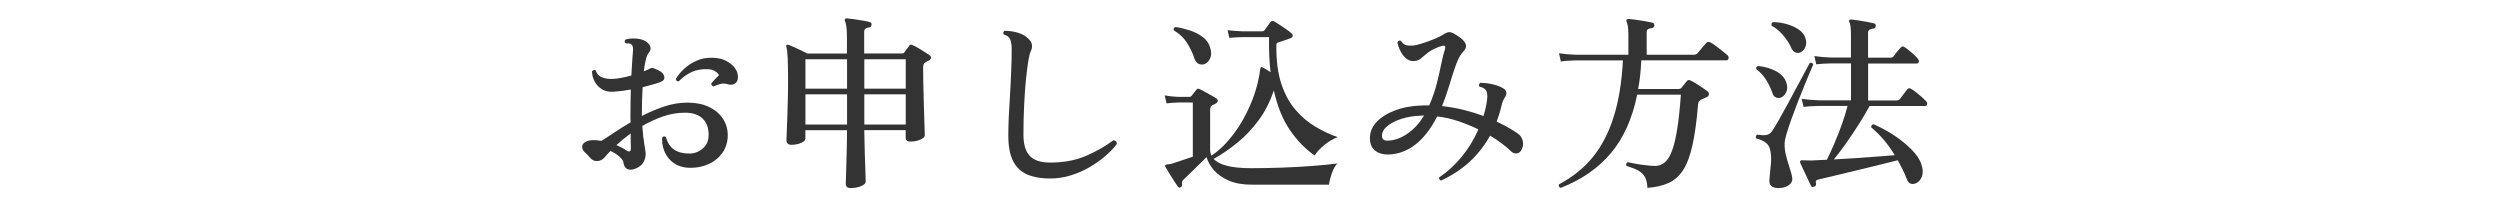 <?xml version="1.0" encoding="utf-8"?>
<!-- Generator: Adobe Illustrator 27.4.1, SVG Export Plug-In . SVG Version: 6.00 Build 0)  -->
<svg version="1.1" id="レイヤー_1" xmlns="http://www.w3.org/2000/svg" xmlns:xlink="http://www.w3.org/1999/xlink" x="0px"
	 y="0px" viewBox="0 0 400 35" style="enable-background:new 0 0 400 35;" xml:space="preserve">
<style type="text/css">
	.st0{fill:none;}
	.st1{fill:#333333;}
</style>
<g>
	<rect x="-300" y="1.5" class="st0" width="1000" height="40"/>
	<path class="st1" d="M101.45,27.06c-0.44,0.14-0.82,0.12-1.12-0.04c-0.31-0.17-0.51-0.5-0.58-1c-0.02-0.28-0.23-0.59-0.63-0.95
		c-0.4-0.35-0.88-0.66-1.44-0.92c-0.4,0.4-0.72,0.75-0.96,1.05c-0.32,0.36-0.71,0.55-1.17,0.57c-0.46,0.02-0.86-0.18-1.2-0.6
		c-0.26-0.32-0.52-0.58-0.76-0.79c-0.25-0.21-0.4-0.48-0.44-0.82c-0.04-0.32,0.11-0.59,0.45-0.81c0.34-0.22,0.79-0.33,1.35-0.33
		c0.2,0,0.41,0.01,0.62,0.03c0.21,0.02,0.42,0.05,0.65,0.09c0.56-0.34,1.24-0.78,2.04-1.32c0.8-0.54,1.68-1.09,2.64-1.65
		c-0.02-0.2-0.03-0.39-0.03-0.57s0-0.36,0-0.54c0-0.7,0-1.4,0.02-2.1c0.01-0.7,0.02-1.38,0.04-2.04c-0.94,0.18-1.87,0.3-2.79,0.36
		c-0.72,0.04-1.33-0.09-1.83-0.4c-0.5-0.31-0.89-0.72-1.16-1.23c-0.27-0.51-0.42-1.05-0.43-1.63c0.08-0.12,0.18-0.19,0.3-0.21
		c0.12-0.02,0.22,0,0.3,0.06c0.16,0.54,0.5,0.91,1.01,1.11c0.51,0.2,1.11,0.28,1.81,0.24c0.4-0.02,0.85-0.08,1.35-0.18
		c0.5-0.1,1.01-0.22,1.53-0.36c0.04-0.82,0.08-1.56,0.13-2.22c0.05-0.66,0.08-1.17,0.11-1.53c0.08-0.6,0.01-1-0.21-1.2
		c-0.1-0.1-0.24-0.16-0.42-0.18c-0.18-0.02-0.35-0.02-0.51,0c-0.22-0.22-0.23-0.43-0.03-0.63c0.34-0.1,0.73-0.16,1.17-0.17
		c0.44-0.01,0.85,0.04,1.23,0.13c0.64,0.14,1.1,0.43,1.4,0.87c0.29,0.44,0.26,0.87-0.08,1.29c-0.2,0.22-0.36,0.59-0.48,1.11
		c-0.12,0.52-0.23,1.14-0.33,1.86c0.22-0.08,0.42-0.16,0.6-0.24c0.18-0.08,0.34-0.16,0.48-0.24c0.14-0.08,0.29-0.09,0.46-0.03
		c0.17,0.06,0.38,0.15,0.65,0.27c0.08,0.04,0.14,0.07,0.18,0.09c0.54,0.26,0.84,0.6,0.92,1.01c0.07,0.41-0.16,0.7-0.68,0.88
		c-0.38,0.14-0.81,0.28-1.29,0.4c-0.48,0.13-0.98,0.27-1.5,0.41c-0.04,0.66-0.07,1.35-0.09,2.07c-0.02,0.72-0.03,1.46-0.03,2.22v0.3
		c1.12-0.58,2.3-1.08,3.54-1.5c1.24-0.42,2.49-0.63,3.75-0.63c1.34,0,2.49,0.23,3.45,0.69s1.7,1.08,2.22,1.87
		c0.52,0.79,0.78,1.68,0.78,2.68c0,1-0.27,1.9-0.79,2.69c-0.53,0.79-1.25,1.41-2.15,1.84c-0.9,0.44-1.91,0.66-3.03,0.66
		c-1.42,0-2.54-0.46-3.36-1.37c-0.82-0.91-1.21-2.06-1.17-3.46c0.18-0.24,0.38-0.27,0.6-0.09c0.26,0.92,0.7,1.59,1.32,2.01
		c0.62,0.42,1.44,0.63,2.46,0.63c0.78,0,1.49-0.27,2.12-0.81s0.94-1.25,0.94-2.13c0.02-1.12-0.3-2-0.94-2.64
		c-0.65-0.64-1.6-0.96-2.83-0.96c-1.22,0-2.41,0.21-3.57,0.61c-1.16,0.41-2.25,0.92-3.27,1.51c0.08,1.2,0.19,2.19,0.33,2.97
		c0.14,0.78,0.21,1.27,0.21,1.47c0,0.5-0.13,0.98-0.4,1.44C102.61,26.5,102.13,26.84,101.45,27.06z M100.25,24.09
		c0.46,0.28,0.69,0.16,0.69-0.36c0-0.2,0-0.5-0.02-0.92s-0.01-0.89-0.01-1.46c-0.9,0.66-1.66,1.28-2.28,1.86
		c0.3,0.14,0.59,0.28,0.87,0.42C99.78,23.78,100.03,23.93,100.25,24.09z M114.17,13.83c-0.12-0.04-0.21-0.1-0.29-0.19
		c-0.07-0.09-0.09-0.2-0.07-0.32c0.2-0.22,0.41-0.45,0.63-0.69c0.22-0.24,0.42-0.44,0.6-0.6c-0.12-0.24-0.33-0.45-0.63-0.64
		c-0.3-0.19-0.68-0.29-1.14-0.32c-0.98-0.04-1.85,0.11-2.6,0.45s-1.44,0.84-2.08,1.5c-0.3,0-0.45-0.14-0.45-0.42
		c0.32-0.54,0.76-1.07,1.32-1.59c0.56-0.52,1.22-0.95,1.98-1.29c0.76-0.34,1.58-0.5,2.46-0.48c0.84,0,1.58,0.16,2.21,0.46
		c0.63,0.31,1.12,0.71,1.47,1.19c0.35,0.48,0.51,0.98,0.49,1.5c-0.02,0.48-0.19,0.81-0.52,1s-0.69,0.22-1.06,0.1
		c-0.44-0.14-0.85-0.16-1.21-0.06C114.9,13.54,114.53,13.67,114.17,13.83z"/>
	<path class="st1" d="M136.1,30.09c-0.52,0-0.78-0.23-0.78-0.69c0-0.08,0.01-0.38,0.03-0.88c0.02-0.51,0.04-1.17,0.06-1.96
		c0.02-0.8,0.04-1.7,0.07-2.69c0.03-0.99,0.04-2,0.04-3.04h-6.66v1.35c0,0.26-0.23,0.49-0.69,0.69c-0.46,0.2-0.99,0.3-1.59,0.3
		c-0.2,0-0.38-0.05-0.52-0.17c-0.15-0.11-0.23-0.29-0.23-0.52c0-0.12,0.02-0.5,0.04-1.12c0.03-0.63,0.06-1.42,0.09-2.36
		c0.03-0.94,0.06-1.94,0.09-3c0.03-1.06,0.04-2.07,0.04-3.03c0-1.54-0.02-2.76-0.06-3.66c-0.04-0.9-0.11-1.5-0.21-1.8
		c-0.06-0.12-0.05-0.22,0.03-0.3c0.08-0.08,0.19-0.09,0.33-0.03c0.18,0.06,0.46,0.18,0.84,0.35c0.38,0.17,0.77,0.35,1.17,0.54
		c0.4,0.19,0.73,0.36,0.99,0.5h6.33V6c0-0.76-0.03-1.34-0.09-1.75c-0.06-0.41-0.14-0.71-0.24-0.92c-0.04-0.12-0.03-0.22,0.03-0.3
		c0.06-0.08,0.16-0.11,0.3-0.09c0.24,0.02,0.6,0.07,1.1,0.13c0.49,0.07,0.98,0.15,1.47,0.23c0.49,0.08,0.85,0.16,1.09,0.24
		c0.22,0.06,0.31,0.21,0.27,0.45c-0.04,0.26-0.16,0.39-0.36,0.39c-0.22,0.02-0.41,0.08-0.57,0.18c-0.16,0.1-0.24,0.3-0.24,0.6v3.39
		h6.06c0.18,0,0.31-0.07,0.39-0.21c0.1-0.14,0.22-0.31,0.38-0.51c0.15-0.2,0.27-0.37,0.38-0.51c0.12-0.2,0.31-0.23,0.57-0.09
		c0.2,0.08,0.47,0.22,0.81,0.42c0.34,0.2,0.68,0.41,1.03,0.63c0.35,0.22,0.62,0.4,0.83,0.54c0.16,0.1,0.23,0.25,0.23,0.44
		c-0.01,0.19-0.12,0.33-0.35,0.43c-0.2,0.08-0.4,0.19-0.6,0.33s-0.3,0.41-0.3,0.81c0,0.78,0.01,1.64,0.03,2.57
		c0.02,0.93,0.04,1.86,0.07,2.79c0.03,0.93,0.05,1.79,0.08,2.59c0.02,0.8,0.04,1.46,0.06,1.96c0.02,0.51,0.03,0.81,0.03,0.89
		c0,0.26-0.23,0.49-0.69,0.7c-0.46,0.21-1.01,0.32-1.65,0.32c-0.48,0-0.72-0.21-0.72-0.63v-1.2h-6.63c0.02,1.34,0.05,2.62,0.09,3.83
		s0.08,2.21,0.1,3.01c0.03,0.8,0.04,1.27,0.04,1.41c0,0.26-0.25,0.5-0.73,0.71C137.31,29.98,136.74,30.09,136.1,30.09z
		 M128.87,14.19h6.66V9.48h-6.66V14.19z M128.87,19.92h6.66v-4.83h-6.66V19.92z M138.29,14.19h6.63V9.48h-6.63V14.19z M138.29,19.92
		h6.63v-4.83h-6.63V19.92z"/>
	<path class="st1" d="M168.02,28.56c-1.42,0-2.63-0.21-3.63-0.63c-1-0.42-1.76-1.13-2.28-2.13s-0.78-2.37-0.78-4.11
		c0-0.82,0.02-1.79,0.07-2.91c0.05-1.12,0.12-2.31,0.2-3.58c0.08-1.27,0.14-2.54,0.19-3.79c0.05-1.26,0.08-2.43,0.08-3.51
		c0-0.7-0.08-1.24-0.24-1.61c-0.16-0.37-0.5-0.62-1.02-0.76c-0.08-0.1-0.1-0.21-0.07-0.33c0.03-0.12,0.09-0.21,0.19-0.27
		c0.74,0,1.45,0.1,2.13,0.3c0.68,0.2,1.24,0.52,1.68,0.96c0.34,0.32,0.53,0.66,0.57,1s-0.02,0.69-0.18,1
		c-0.14,0.26-0.28,0.79-0.41,1.6c-0.13,0.81-0.25,1.82-0.38,3.03c-0.12,1.21-0.21,2.56-0.28,4.05c-0.07,1.49-0.11,3.04-0.11,4.66
		c0,1.56,0.33,2.7,1.01,3.41c0.67,0.71,1.76,1.07,3.28,1.07c2.14,0,4.03-0.35,5.67-1.05c1.64-0.7,3.12-1.54,4.44-2.52
		c0.18,0.02,0.32,0.08,0.42,0.2c0.1,0.11,0.14,0.25,0.12,0.4c-0.5,0.66-1.13,1.32-1.89,1.97c-0.76,0.65-1.61,1.24-2.55,1.78
		s-1.94,0.97-3,1.29C170.2,28.4,169.12,28.56,168.02,28.56z"/>
	<path class="st1" d="M188.93,29.94c-0.2,0.12-0.36,0.09-0.48-0.09c-0.14-0.22-0.35-0.53-0.62-0.93c-0.27-0.4-0.53-0.81-0.78-1.23
		c-0.25-0.42-0.45-0.75-0.58-0.99c-0.06-0.1-0.07-0.19-0.03-0.27c0.06-0.08,0.17-0.12,0.33-0.12c0.1-0.02,0.21-0.04,0.33-0.04
		s0.25-0.04,0.39-0.08c0.38-0.12,0.88-0.29,1.51-0.5s1.25-0.42,1.85-0.62v-8.67c-0.06,0-0.13,0-0.21,0c-0.08,0-0.18,0-0.3,0
		c-0.32,0-0.67,0-1.05-0.01c-0.38-0.01-0.64,0-0.78,0.01c-0.78,0.02-1.4,0.07-1.86,0.15l-0.3-1.29c0.58,0.12,1.29,0.2,2.13,0.24
		h1.83c0.14,0,0.25-0.05,0.33-0.15c0.1-0.14,0.23-0.31,0.4-0.51s0.3-0.37,0.41-0.51c0.12-0.18,0.31-0.19,0.57-0.03
		c0.18,0.08,0.44,0.21,0.78,0.41c0.34,0.19,0.69,0.38,1.04,0.57c0.35,0.19,0.6,0.35,0.77,0.46c0.16,0.1,0.23,0.24,0.23,0.41
		c-0.01,0.17-0.12,0.31-0.32,0.41c-0.1,0.04-0.19,0.09-0.28,0.15c-0.09,0.06-0.19,0.11-0.29,0.15c-0.22,0.14-0.33,0.37-0.33,0.69
		v6.39c0,0.18,0.02,0.35,0.06,0.51c0.04,0.16,0.09,0.32,0.15,0.48V24.9c1.24-0.82,2.4-1.95,3.5-3.39c1.09-1.44,2.02-3.07,2.79-4.89
		c0.77-1.82,1.28-3.71,1.54-5.67c0.04-0.22,0.17-0.27,0.39-0.15c0.1,0.04,0.26,0.13,0.5,0.28c0.23,0.15,0.47,0.31,0.74,0.47
		c-0.1-0.84-0.17-1.73-0.21-2.67c-0.04-0.94-0.05-1.92-0.03-2.94h-4.29c-0.86,0.02-1.55,0.06-2.07,0.12l-0.27-1.23
		c0.64,0.08,1.42,0.14,2.34,0.18h3.15c0.18,0,0.32-0.06,0.42-0.18c0.14-0.2,0.3-0.42,0.48-0.67c0.18-0.25,0.34-0.46,0.48-0.64
		c0.16-0.2,0.35-0.23,0.57-0.09c0.22,0.12,0.51,0.3,0.89,0.54c0.37,0.24,0.74,0.49,1.11,0.75c0.37,0.26,0.63,0.47,0.79,0.63
		c0.14,0.12,0.2,0.25,0.18,0.4c-0.02,0.15-0.13,0.27-0.33,0.35c-0.26,0.1-0.61,0.22-1.04,0.38c-0.43,0.15-0.75,0.25-0.95,0.31
		c-0.14,0.04-0.22,0.1-0.25,0.18c-0.03,0.08-0.04,0.21-0.04,0.39c-0.02,2.4,0.25,4.44,0.81,6.1c0.56,1.67,1.33,3.06,2.3,4.17
		c0.97,1.11,2.04,2.01,3.21,2.69s2.33,1.22,3.49,1.62c-0.74,0.28-1.45,0.7-2.14,1.26c-0.69,0.56-1.21,1.12-1.54,1.68
		c-1.48-1.02-2.79-2.37-3.95-4.05s-2.01-3.8-2.59-6.36c-0.6,1.8-1.41,3.39-2.43,4.77c-1.02,1.38-2.15,2.58-3.39,3.58
		c-1.24,1.01-2.5,1.88-3.78,2.59h-0.03c0.42,0.48,1.12,0.85,2.1,1.11c0.98,0.26,2.29,0.39,3.93,0.39c1.56,0,3.19-0.03,4.89-0.09
		c1.7-0.06,3.33-0.15,4.89-0.27c1.56-0.12,2.89-0.25,3.99-0.39c-0.24,0.24-0.46,0.57-0.65,0.99s-0.34,0.85-0.46,1.29
		c-0.12,0.44-0.2,0.81-0.24,1.11h-12.3c-1.48,0-2.73-0.22-3.73-0.66c-1.01-0.44-1.81-1-2.38-1.67c-0.58-0.67-0.97-1.37-1.17-2.08
		c-0.3,0.3-0.69,0.69-1.17,1.15c-0.48,0.47-0.94,0.93-1.4,1.37c-0.45,0.44-0.79,0.77-1.03,0.99c-0.16,0.14-0.27,0.26-0.31,0.38
		c-0.05,0.11-0.05,0.26,0.01,0.46C189.15,29.71,189.09,29.86,188.93,29.94z M192.71,10.26c-0.32,0.1-0.63,0.08-0.92-0.04
		c-0.29-0.13-0.52-0.41-0.67-0.83c-0.32-0.96-0.74-1.83-1.25-2.61s-1.2-1.42-2.06-1.92c-0.08-0.3,0.02-0.48,0.3-0.54
		c0.78,0.12,1.57,0.32,2.37,0.58c0.8,0.27,1.5,0.65,2.1,1.14c0.6,0.49,0.98,1.14,1.14,1.94c0.12,0.56,0.07,1.04-0.15,1.46
		C193.36,9.85,193.07,10.12,192.71,10.26z"/>
	<path class="st1" d="M230.57,28.89c-0.12-0.04-0.21-0.11-0.27-0.21c-0.06-0.1-0.07-0.2-0.03-0.3c1.3-0.86,2.5-1.96,3.6-3.3
		c1.1-1.34,1.99-2.8,2.67-4.38c-0.98-0.48-2.03-0.91-3.13-1.29c-1.11-0.38-2.27-0.64-3.46-0.78c-1.04,2.02-2.22,3.53-3.53,4.53
		c-1.31,1-2.74,1.52-4.28,1.56c-0.8,0.02-1.47-0.16-2.02-0.54c-0.55-0.38-0.86-0.97-0.92-1.77c-0.08-1.06,0.24-1.99,0.96-2.79
		c0.72-0.8,1.7-1.44,2.94-1.92c1.24-0.48,2.61-0.75,4.11-0.81c0.24-0.02,0.48-0.03,0.74-0.03c0.25,0,0.5,0,0.73,0
		c0.5-1.16,0.9-2.3,1.19-3.43c0.29-1.13,0.53-2.18,0.72-3.15c0.19-0.97,0.39-1.77,0.62-2.42c0.06-0.2,0.05-0.35-0.02-0.46
		c-0.07-0.11-0.25-0.12-0.52-0.04c-0.32,0.08-0.72,0.24-1.2,0.46c-0.48,0.23-0.91,0.5-1.29,0.83c-0.3,0.26-0.58,0.5-0.85,0.72
		c-0.27,0.22-0.6,0.35-0.98,0.39c-0.48,0.06-0.92-0.06-1.3-0.36c-0.39-0.3-0.71-0.7-0.96-1.19c-0.25-0.49-0.42-0.96-0.5-1.42
		c0.14-0.3,0.33-0.38,0.57-0.24c0.26,0.38,0.53,0.61,0.82,0.68s0.65,0.09,1.07,0.07c0.36-0.04,0.86-0.16,1.5-0.36
		c0.64-0.2,1.28-0.43,1.91-0.69c0.63-0.26,1.11-0.5,1.46-0.72c0.32-0.22,0.61-0.34,0.87-0.38s0.56,0.06,0.9,0.25
		c0.22,0.14,0.46,0.29,0.71,0.46s0.45,0.33,0.58,0.46c0.34,0.32,0.54,0.64,0.58,0.95c0.05,0.31-0.09,0.63-0.43,0.97
		c-0.42,0.42-0.81,1.12-1.16,2.08c-0.35,0.97-0.7,2.05-1.05,3.23c-0.35,1.18-0.75,2.32-1.19,3.42c1.24,0.14,2.42,0.35,3.53,0.63
		s2.14,0.6,3.1,0.96c0.1-0.32,0.19-0.64,0.27-0.97c0.08-0.33,0.15-0.66,0.21-0.98c0.16-0.88,0.17-1.52,0.03-1.93
		c-0.14-0.41-0.53-0.68-1.17-0.83c-0.08-0.1-0.1-0.21-0.06-0.33s0.11-0.21,0.21-0.27c0.64,0,1.32,0.08,2.03,0.25
		c0.71,0.17,1.27,0.39,1.69,0.67c0.26,0.16,0.41,0.37,0.44,0.62s-0.04,0.5-0.2,0.76c-0.26,0.36-0.45,0.81-0.57,1.35
		c-0.1,0.44-0.22,0.88-0.35,1.31c-0.13,0.43-0.28,0.84-0.43,1.24c0.76,0.36,1.43,0.71,2.02,1.05s1.05,0.64,1.4,0.9
		c0.38,0.26,0.63,0.63,0.75,1.1s0.07,0.93-0.15,1.39c-0.16,0.36-0.41,0.58-0.75,0.65s-0.68-0.05-1.02-0.38
		c-0.38-0.38-0.85-0.78-1.41-1.2c-0.56-0.42-1.19-0.84-1.89-1.26C236.64,24.9,234.03,27.29,230.57,28.89z M222.05,22.5
		c1.02-0.02,2.06-0.38,3.11-1.09s1.94-1.68,2.68-2.92c-0.1,0-0.2,0-0.3,0c-0.1,0-0.2,0.01-0.3,0.03c-1.02,0.02-2.01,0.18-2.96,0.48
		c-0.95,0.3-1.72,0.69-2.31,1.17c-0.59,0.48-0.88,1.02-0.85,1.62c0,0.2,0.08,0.38,0.22,0.53C221.5,22.45,221.73,22.52,222.05,22.5z"
		/>
	<path class="st1" d="M249.71,30.06c-0.28-0.1-0.37-0.29-0.27-0.57c2.2-1.16,4.02-2.63,5.46-4.42c1.44-1.79,2.55-3.96,3.33-6.5
		c0.78-2.54,1.26-5.51,1.44-8.91c-0.72,0-1.42,0-2.08,0s-1.29,0-1.88,0c-0.92,0-1.69,0-2.31,0c-0.62,0-1.02,0-1.2,0
		c-1.04,0.02-1.86,0.08-2.46,0.18l-0.3-1.32c0.74,0.12,1.65,0.2,2.73,0.24h8.37V5.52c0-0.54-0.03-0.98-0.08-1.3
		c-0.05-0.33-0.12-0.57-0.2-0.71c-0.06-0.14-0.06-0.26,0-0.36c0.06-0.08,0.17-0.12,0.33-0.12c0.26,0.02,0.64,0.07,1.14,0.13
		c0.5,0.07,1,0.15,1.51,0.24s0.89,0.17,1.16,0.23c0.12,0.02,0.2,0.08,0.24,0.18c0.04,0.1,0.06,0.2,0.06,0.3
		c-0.02,0.22-0.16,0.35-0.42,0.39c-0.22,0.02-0.41,0.07-0.57,0.15s-0.24,0.25-0.24,0.51v3.6h7.53c0.24,0,0.43-0.07,0.57-0.21
		c0.08-0.1,0.22-0.27,0.42-0.5c0.2-0.23,0.4-0.46,0.6-0.71s0.33-0.39,0.39-0.45c0.16-0.2,0.38-0.24,0.66-0.12
		c0.22,0.1,0.52,0.3,0.9,0.58c0.38,0.29,0.75,0.58,1.12,0.87s0.62,0.5,0.74,0.62c0.16,0.16,0.21,0.33,0.17,0.52
		c-0.05,0.19-0.17,0.29-0.34,0.29h-13.62c-0.04,0.82-0.1,1.62-0.18,2.38c-0.08,0.77-0.19,1.51-0.33,2.21h6.51
		c0.16,0,0.3-0.06,0.42-0.18c0.12-0.16,0.26-0.34,0.43-0.55s0.32-0.38,0.44-0.53c0.14-0.2,0.34-0.23,0.6-0.09
		c0.22,0.1,0.51,0.26,0.87,0.48c0.36,0.22,0.71,0.45,1.06,0.69c0.35,0.24,0.62,0.43,0.8,0.57c0.16,0.14,0.22,0.3,0.19,0.5
		s-0.12,0.31-0.29,0.38c-0.14,0.06-0.28,0.12-0.42,0.19c-0.14,0.07-0.27,0.12-0.39,0.17c-0.16,0.08-0.3,0.18-0.42,0.29
		c-0.12,0.11-0.19,0.3-0.21,0.55c-0.22,2.66-0.52,4.84-0.9,6.54c-0.38,1.7-0.88,3.03-1.51,3.99s-1.41,1.64-2.34,2.05
		c-0.93,0.41-2.05,0.67-3.35,0.77c-0.04-0.74-0.17-1.32-0.4-1.74c-0.23-0.42-0.58-0.76-1.05-1.02s-1.1-0.51-1.9-0.75
		c-0.06-0.12-0.07-0.24-0.03-0.36s0.11-0.2,0.21-0.24c0.28,0.06,0.69,0.14,1.23,0.24c0.54,0.1,1.11,0.19,1.71,0.25
		c0.6,0.07,1.11,0.11,1.53,0.11c0.54-0.02,1.03-0.21,1.46-0.56c0.43-0.35,0.81-0.94,1.14-1.79c0.33-0.84,0.61-1.99,0.85-3.46
		c0.24-1.47,0.44-3.33,0.6-5.59h-6.99c-0.78,3.82-2.18,6.94-4.2,9.34C255.73,26.9,253.05,28.76,249.71,30.06z"/>
	<path class="st1" d="M284.72,30.09c-1.08,0.02-1.62-0.35-1.62-1.11c0-0.14,0.01-0.32,0.03-0.53c0.02-0.21,0.04-0.43,0.06-0.67
		c0.06-0.52,0.11-1.1,0.17-1.74c0.05-0.64,0.02-1.24-0.08-1.8c-0.1-0.64-0.34-1.1-0.72-1.39s-0.9-0.53-1.56-0.71
		c-0.14-0.28-0.08-0.48,0.18-0.6c0.58,0.1,1.06,0.12,1.44,0.06c0.38-0.06,0.7-0.29,0.96-0.69c0.26-0.38,0.6-0.96,1.04-1.72
		c0.43-0.77,0.9-1.62,1.41-2.55c0.51-0.93,1-1.85,1.48-2.75c0.48-0.9,0.91-1.7,1.28-2.38c0.37-0.69,0.62-1.17,0.76-1.43
		c0.28-0.1,0.47-0.02,0.57,0.24c-0.08,0.18-0.25,0.57-0.5,1.16s-0.54,1.29-0.88,2.12c-0.34,0.82-0.69,1.69-1.05,2.62
		c-0.36,0.93-0.7,1.83-1.02,2.71c-0.32,0.88-0.58,1.67-0.79,2.37s-0.33,1.23-0.34,1.59c-0.02,0.68,0.05,1.33,0.21,1.95
		c0.16,0.62,0.33,1.21,0.51,1.77c0.1,0.32,0.2,0.63,0.29,0.93c0.09,0.3,0.15,0.59,0.2,0.87c0.08,0.44-0.07,0.82-0.44,1.14
		C285.92,29.87,285.4,30.05,284.72,30.09z M284.9,15.63c-0.26,0.08-0.52,0.06-0.77-0.05c-0.25-0.11-0.42-0.32-0.52-0.64
		c-0.26-0.76-0.61-1.49-1.05-2.19c-0.44-0.7-0.95-1.25-1.53-1.65c-0.1-0.28-0.01-0.46,0.27-0.54c1.06,0.1,2.02,0.38,2.88,0.84
		c0.86,0.46,1.41,1.08,1.65,1.86c0.18,0.56,0.17,1.06-0.04,1.5C285.58,15.2,285.28,15.49,284.9,15.63z M288.08,8.37
		c-0.26,0.12-0.52,0.13-0.78,0.03c-0.26-0.1-0.47-0.3-0.63-0.6c-0.34-0.78-0.8-1.5-1.38-2.18c-0.58-0.67-1.18-1.16-1.8-1.48
		c-0.06-0.12-0.07-0.24-0.03-0.36s0.11-0.2,0.21-0.24c0.72,0,1.43,0.1,2.15,0.3c0.71,0.2,1.33,0.47,1.88,0.82
		c0.54,0.35,0.9,0.76,1.08,1.22c0.24,0.56,0.28,1.08,0.12,1.54S288.46,8.21,288.08,8.37z M290.24,29.88
		c-0.24,0.08-0.4,0.03-0.48-0.15c-0.1-0.22-0.26-0.57-0.5-1.05c-0.23-0.48-0.46-0.97-0.69-1.47c-0.23-0.5-0.41-0.88-0.53-1.14
		c-0.06-0.14-0.05-0.25,0.03-0.33c0.06-0.1,0.18-0.13,0.36-0.09c0.16,0,0.35,0,0.57,0.01c0.22,0.01,0.49,0.02,0.81,0.02
		c0.38-0.02,0.78-0.04,1.2-0.06c0.42-0.02,0.85-0.04,1.29-0.06c0.34-0.68,0.73-1.52,1.16-2.52c0.43-1,0.84-2.04,1.23-3.12
		c0.39-1.08,0.69-2.07,0.92-2.97c-0.48,0-0.93,0-1.35,0s-0.82,0-1.2,0c-0.56,0-1.02,0-1.39,0s-0.6,0-0.67,0
		c-1.04,0.02-1.85,0.07-2.43,0.15l-0.3-1.29c0.74,0.12,1.65,0.2,2.73,0.24h5.16v-5.91c-0.3,0-0.59,0-0.87,0c-0.28,0-0.54,0-0.78,0
		c-0.36,0-0.67,0-0.92,0s-0.42,0-0.53,0c-1.04,0.02-1.86,0.07-2.46,0.15l-0.3-1.32c0.76,0.12,1.67,0.2,2.73,0.24h3.12V5.58
		c0-0.54-0.02-0.97-0.06-1.3s-0.1-0.56-0.18-0.71c-0.08-0.12-0.09-0.23-0.03-0.33c0.08-0.1,0.19-0.14,0.33-0.12
		c0.26,0.02,0.62,0.07,1.09,0.14s0.95,0.15,1.43,0.24c0.48,0.09,0.84,0.17,1.08,0.23c0.24,0.06,0.34,0.21,0.3,0.45
		c-0.02,0.26-0.15,0.39-0.39,0.39c-0.22,0.02-0.42,0.08-0.58,0.17s-0.25,0.25-0.25,0.5v3.99h3.51c0.24,0,0.42-0.06,0.54-0.18
		c0.12-0.18,0.31-0.43,0.57-0.75c0.26-0.32,0.46-0.55,0.6-0.69c0.18-0.22,0.39-0.24,0.63-0.06c0.28,0.18,0.65,0.46,1.11,0.86
		c0.46,0.39,0.79,0.71,0.99,0.97c0.16,0.18,0.21,0.36,0.17,0.53s-0.17,0.25-0.34,0.25h-7.77v5.91h4.5c0.26,0,0.46-0.08,0.6-0.24
		c0.14-0.18,0.33-0.44,0.58-0.78c0.25-0.34,0.44-0.59,0.58-0.75c0.16-0.22,0.38-0.24,0.66-0.06c0.2,0.12,0.46,0.3,0.78,0.55
		s0.62,0.5,0.92,0.76c0.29,0.26,0.5,0.47,0.65,0.63c0.16,0.16,0.21,0.33,0.17,0.51c-0.05,0.18-0.16,0.27-0.32,0.27h-8.88
		c-0.56,1.02-1.18,2.06-1.86,3.12c-0.68,1.06-1.35,2.06-2.02,3c-0.67,0.94-1.29,1.75-1.85,2.43c1.14-0.06,2.31-0.13,3.5-0.21
		c1.19-0.08,2.33-0.17,3.42-0.25s2.04-0.17,2.83-0.22c-1.04-1.74-2.29-3.22-3.75-4.44c-0.04-0.3,0.08-0.47,0.36-0.51
		c1.2,0.52,2.33,1.14,3.38,1.84c1.05,0.71,1.95,1.45,2.7,2.21c0.75,0.76,1.25,1.49,1.51,2.19c0.3,0.8,0.36,1.48,0.17,2.04
		s-0.5,0.94-0.92,1.14c-0.32,0.14-0.62,0.17-0.88,0.09c-0.27-0.08-0.48-0.31-0.62-0.69c-0.2-0.52-0.42-1.04-0.67-1.54
		c-0.25-0.51-0.52-1.02-0.79-1.52c-0.82,0.2-1.79,0.44-2.91,0.72s-2.28,0.56-3.48,0.85c-1.2,0.29-2.35,0.57-3.44,0.83
		s-2.01,0.48-2.78,0.66c-0.24,0.04-0.39,0.11-0.46,0.22c-0.07,0.11-0.07,0.29-0.01,0.55C290.58,29.64,290.48,29.78,290.24,29.88z"/>
</g>
<g>
</g>
<g>
</g>
<g>
</g>
<g>
</g>
<g>
</g>
<g>
</g>
<g>
</g>
<g>
</g>
<g>
</g>
<g>
</g>
<g>
</g>
<g>
</g>
<g>
</g>
<g>
</g>
<g>
</g>
</svg>
